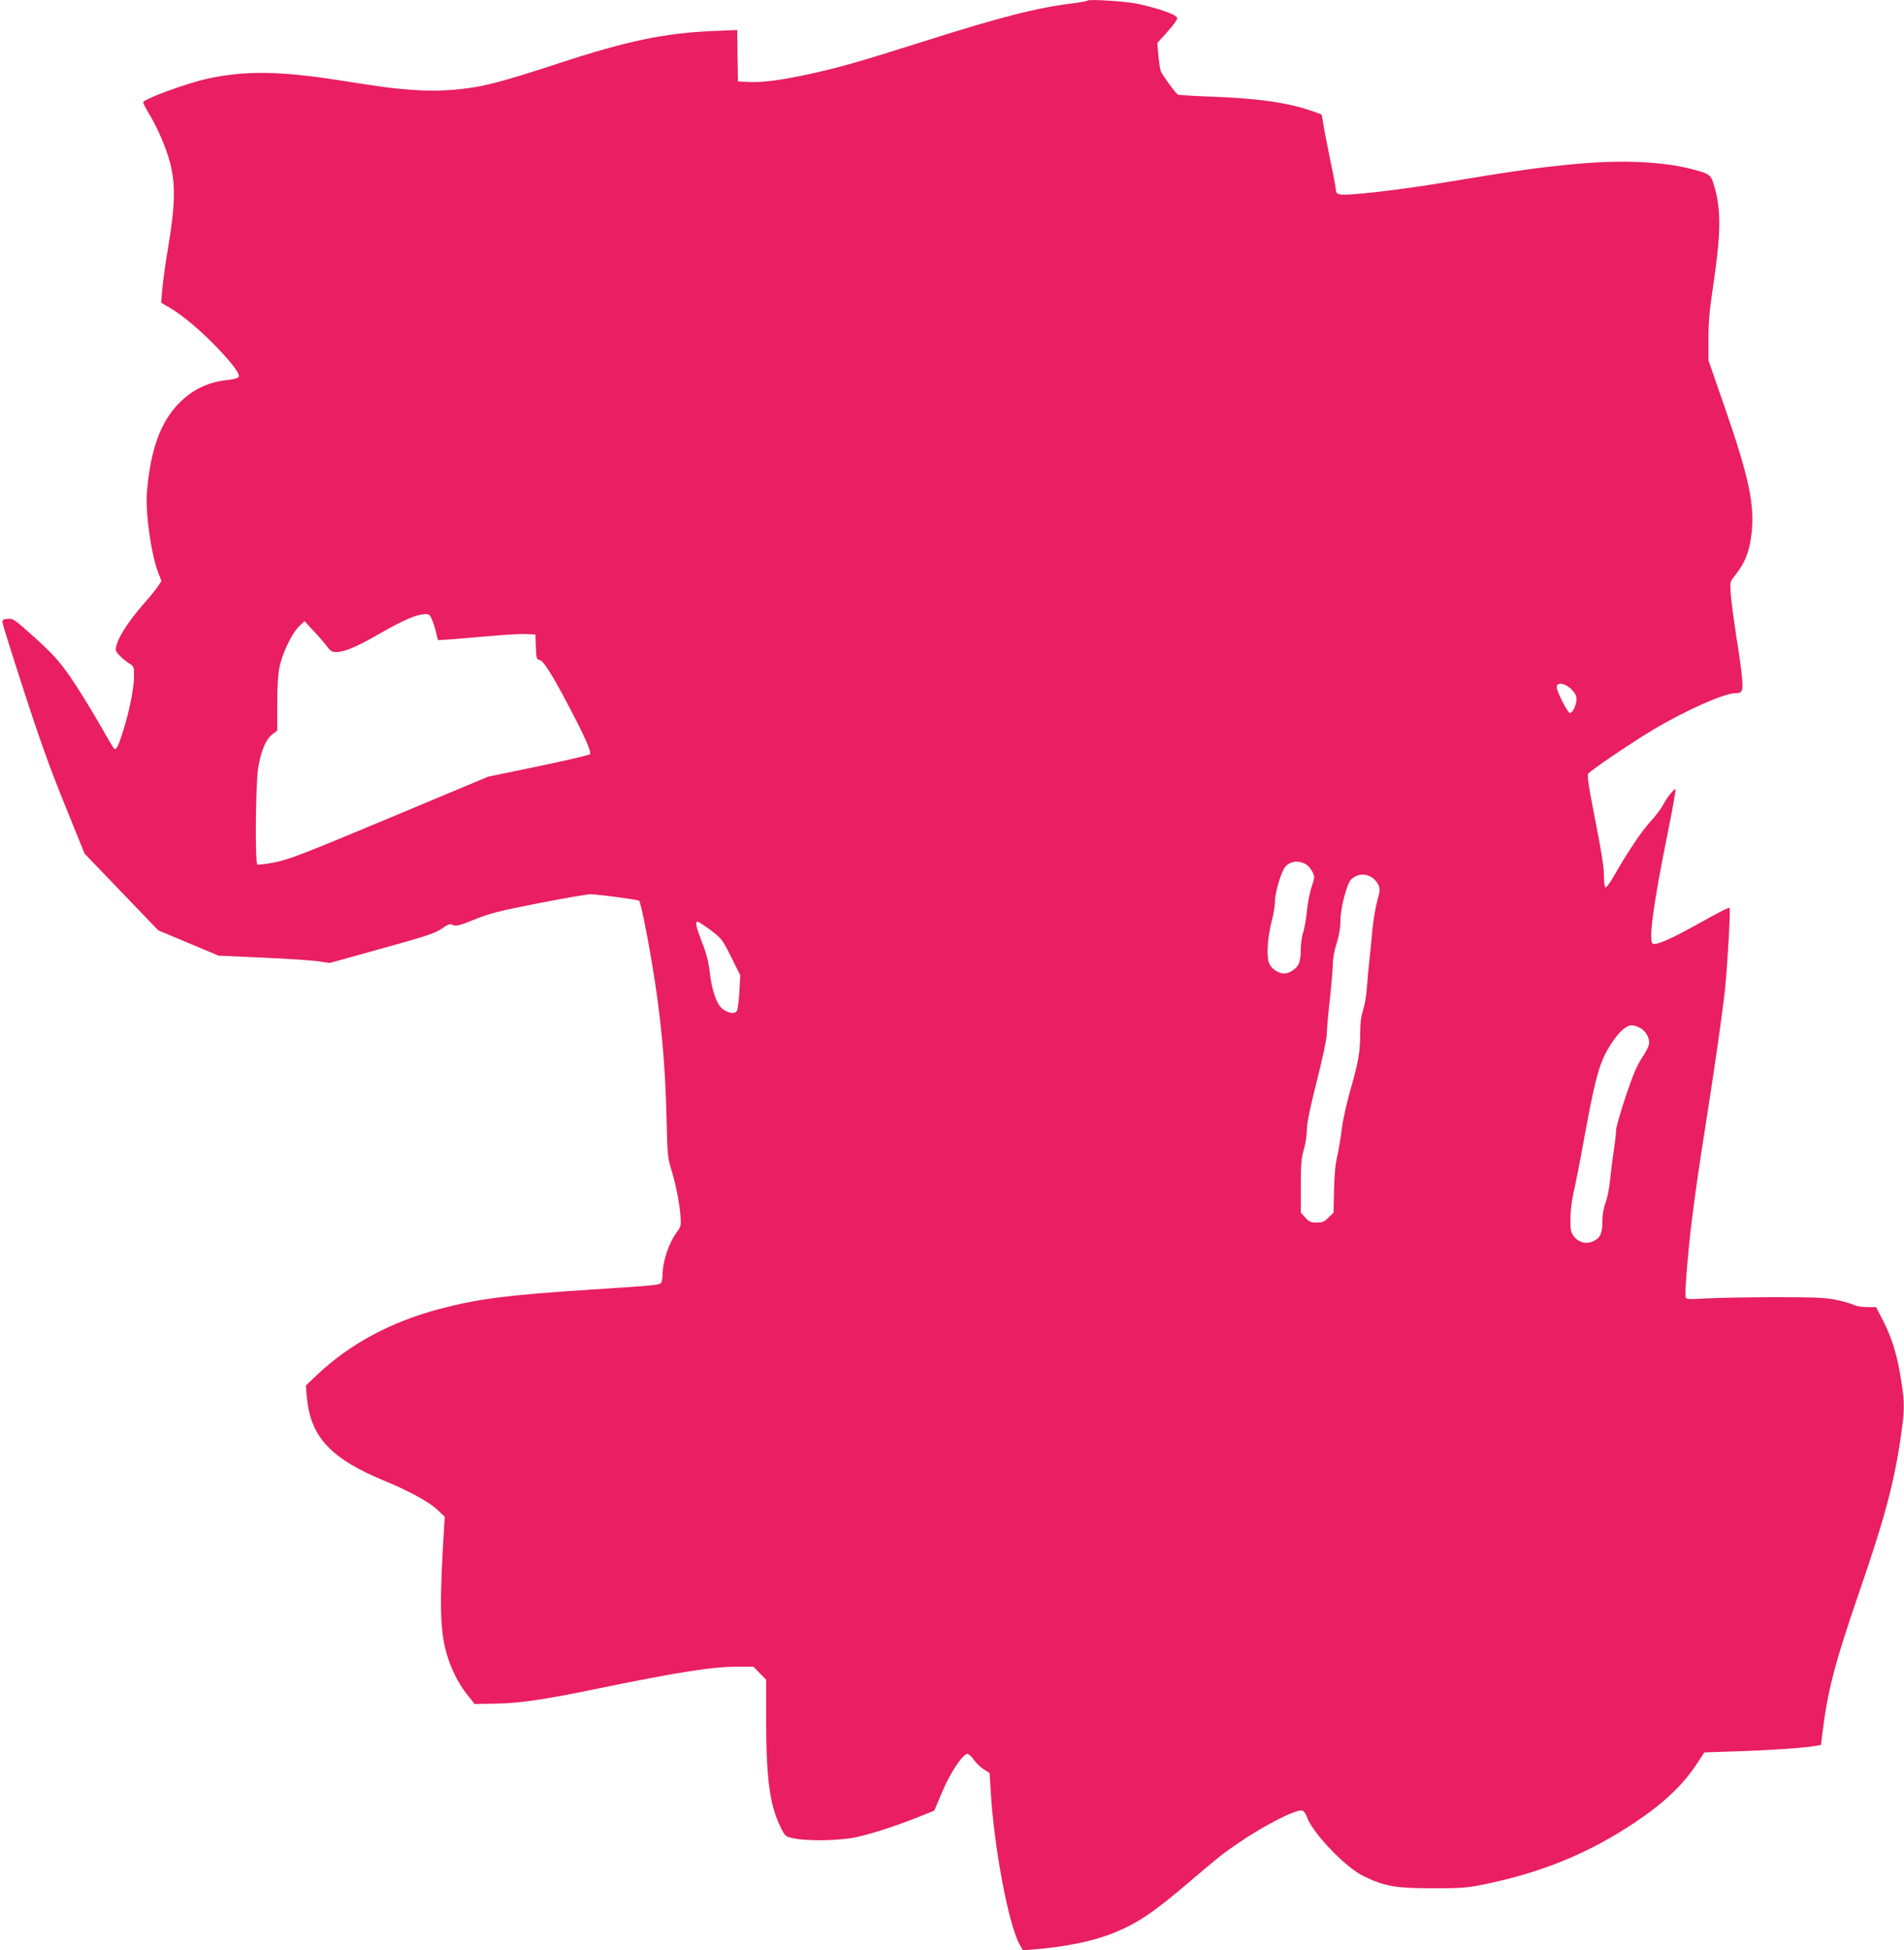 <?xml version="1.0" standalone="no"?>
<!DOCTYPE svg PUBLIC "-//W3C//DTD SVG 20010904//EN"
 "http://www.w3.org/TR/2001/REC-SVG-20010904/DTD/svg10.dtd">
<svg version="1.0" xmlns="http://www.w3.org/2000/svg"
 width="1250pt" height="1280pt" viewBox="0 0 1250 1280"
 preserveAspectRatio="xMidYMid meet">
<g transform="translate(0,1280) scale(0.1,-0.1)"
fill="#e91e63" stroke="none">
<path d="M7139 12796 c-3 -4 -44 -11 -90 -17 -238 -29 -472 -88 -979 -249
-439 -139 -550 -170 -746 -214 -194 -42 -316 -59 -409 -54 l-70 3 -3 169 -2
169 -148 -6 c-324 -13 -571 -64 -1022 -212 -407 -133 -514 -160 -703 -175 -85
-7 -165 -7 -262 0 -139 11 -170 15 -485 64 -385 60 -612 63 -855 10 -140 -30
-425 -135 -425 -156 0 -6 16 -37 35 -69 59 -97 116 -229 142 -329 36 -142 33
-279 -11 -540 -19 -113 -37 -244 -41 -291 l-7 -86 53 -31 c82 -47 204 -149
309 -258 105 -110 155 -176 147 -197 -3 -9 -29 -17 -70 -21 -128 -13 -230 -61
-318 -149 -124 -124 -190 -304 -214 -583 -12 -134 26 -408 74 -534 l21 -54
-24 -36 c-13 -19 -49 -64 -81 -100 -124 -141 -195 -257 -195 -316 0 -16 49
-65 92 -91 26 -16 28 -22 28 -81 0 -78 -31 -232 -72 -361 -31 -99 -44 -125
-58 -116 -5 3 -52 83 -106 178 -54 94 -137 228 -185 297 -73 104 -111 146
-229 253 -133 120 -144 128 -178 125 -30 -2 -37 -7 -36 -23 1 -11 64 -214 141
-450 102 -315 174 -516 269 -749 l129 -319 242 -252 242 -252 198 -83 198 -83
290 -13 c160 -7 324 -18 365 -24 l75 -11 342 95 c289 80 349 100 393 130 44
30 54 34 75 24 20 -9 43 -3 142 37 100 40 163 56 418 106 165 32 318 59 340
59 55 -1 313 -35 321 -43 10 -10 50 -204 83 -402 60 -354 89 -666 97 -1025 5
-228 8 -263 29 -330 31 -101 54 -214 62 -304 5 -68 4 -76 -19 -107 -56 -75
-97 -194 -98 -284 0 -22 -4 -46 -8 -53 -12 -18 -27 -19 -462 -47 -554 -36
-737 -60 -990 -126 -323 -85 -593 -230 -811 -436 l-71 -68 6 -72 c24 -267 156
-408 521 -558 150 -62 282 -134 335 -184 l50 -47 -5 -79 c-30 -486 -27 -662
16 -815 27 -99 79 -204 138 -276 l47 -59 130 2 c161 2 333 27 679 99 536 110
752 144 925 144 l96 0 42 -43 42 -43 0 -267 c0 -380 24 -557 93 -697 32 -65
32 -65 87 -77 91 -19 295 -16 404 6 101 21 270 75 426 138 l94 38 53 126 c53
124 130 241 163 246 8 2 27 -15 42 -37 15 -22 45 -50 66 -64 l39 -24 7 -119
c22 -369 117 -877 190 -1007 l21 -38 65 5 c219 18 397 54 533 110 156 63 257
131 492 331 192 164 221 187 325 258 170 117 383 225 420 213 10 -3 24 -22 30
-41 35 -104 254 -333 373 -390 141 -67 206 -78 447 -79 186 0 231 3 330 23
383 77 698 205 1000 407 198 132 322 251 416 396 l43 66 213 7 c215 7 439 22
513 35 l40 7 7 59 c36 298 82 474 248 956 159 461 223 697 266 988 29 200 30
236 4 399 -26 162 -59 269 -117 382 l-46 90 -59 0 c-32 0 -71 6 -87 14 -15 8
-65 23 -112 33 -71 15 -135 18 -404 18 -176 0 -379 -4 -451 -8 -116 -7 -132
-6 -138 8 -7 20 18 330 45 535 25 193 41 306 85 585 62 394 113 751 129 902
17 168 37 524 30 532 -6 6 -46 -14 -235 -119 -156 -86 -244 -124 -268 -115
-31 12 1 254 93 708 34 169 59 307 55 307 -13 0 -59 -59 -82 -104 -11 -22 -48
-71 -82 -108 -58 -63 -153 -204 -245 -366 -23 -40 -46 -70 -52 -67 -5 4 -9 39
-9 78 1 49 -18 167 -57 363 -46 237 -55 295 -45 307 21 24 277 198 417 282
212 128 474 245 549 245 44 0 50 13 43 97 -3 43 -20 164 -37 268 -16 105 -33
229 -37 278 -6 86 -6 88 24 125 70 88 98 159 112 280 21 189 -16 365 -172 817
l-111 320 0 140 c0 108 7 189 32 355 51 345 52 499 4 656 -20 68 -29 74 -149
105 -188 48 -451 60 -743 34 -243 -22 -416 -46 -860 -120 -324 -54 -659 -92
-705 -81 -17 4 -25 13 -25 29 0 12 -16 99 -36 192 -19 94 -40 199 -45 234 -5
36 -11 66 -13 69 -2 2 -36 14 -74 27 -155 53 -359 81 -659 91 -111 4 -205 10
-210 13 -17 11 -103 129 -112 153 -5 12 -12 60 -16 104 l-7 82 50 55 c28 31
59 68 68 83 17 25 17 27 -1 40 -28 21 -166 64 -257 81 -86 16 -309 29 -319 19z
m-4303 -4063 c9 -20 21 -59 27 -86 l12 -49 95 6 c52 4 169 14 260 22 91 8 192
14 225 12 l60 -3 3 -82 c3 -75 5 -82 24 -85 25 -4 80 -90 192 -303 107 -203
151 -304 139 -316 -6 -6 -159 -41 -339 -79 l-329 -68 -650 -272 c-569 -238
-663 -274 -753 -291 -56 -11 -107 -17 -112 -14 -17 11 -12 525 5 635 19 112
51 189 94 221 l31 23 0 172 c0 115 5 197 15 246 19 91 82 222 129 267 l35 34
63 -68 c35 -37 74 -83 87 -101 19 -27 31 -34 58 -34 56 0 135 34 295 126 150
86 236 122 291 123 23 1 31 -6 43 -36z m7480 -457 c24 -24 34 -43 34 -65 0
-38 -25 -91 -43 -91 -15 0 -87 141 -87 170 0 35 56 26 96 -14z m-1738 -1152
c12 -8 30 -30 39 -48 15 -32 14 -38 -6 -97 -12 -35 -26 -107 -31 -159 -5 -52
-16 -115 -24 -139 -9 -24 -16 -75 -16 -113 0 -42 -6 -80 -15 -98 -17 -32 -61
-60 -95 -60 -35 0 -79 28 -96 62 -21 41 -14 168 15 282 12 44 21 101 21 127 0
48 30 161 57 212 27 53 95 67 151 31z m428 -83 c17 -10 36 -33 44 -50 11 -28
10 -41 -8 -104 -11 -40 -26 -126 -32 -192 -6 -66 -15 -156 -20 -200 -5 -44
-12 -123 -16 -175 -3 -52 -15 -120 -25 -150 -13 -38 -19 -82 -19 -150 0 -125
-12 -193 -66 -380 -24 -85 -49 -198 -55 -250 -6 -52 -19 -131 -29 -175 -13
-54 -20 -127 -22 -227 l-3 -148 -33 -32 c-27 -28 -40 -33 -78 -33 -39 0 -50 5
-75 33 l-29 32 0 173 c0 142 3 184 20 242 11 38 20 97 20 131 0 42 20 140 65
317 36 141 65 278 65 304 0 26 9 129 20 227 11 99 20 205 20 237 0 34 10 90
25 136 17 53 25 101 25 149 0 80 40 236 68 268 36 39 91 46 138 17z m-4340
-347 c72 -55 77 -61 134 -176 l60 -120 -6 -111 c-4 -62 -11 -118 -17 -124 -15
-20 -50 -15 -88 10 -42 28 -76 121 -90 250 -7 63 -22 121 -50 191 -40 104 -47
136 -29 136 6 0 44 -25 86 -56z m6099 -640 c40 -19 70 -74 60 -112 -3 -15 -25
-56 -49 -92 -31 -47 -59 -115 -104 -250 -34 -102 -62 -200 -62 -218 0 -17 -7
-78 -15 -135 -9 -56 -20 -145 -25 -197 -5 -52 -19 -119 -30 -148 -13 -33 -20
-76 -20 -117 0 -78 -12 -108 -55 -130 -44 -24 -96 -14 -129 26 -23 28 -26 39
-26 116 0 50 8 119 19 167 11 44 48 232 81 416 69 374 97 466 178 584 47 69
91 106 125 106 11 0 34 -7 52 -16z"/>
</g>
</svg>

